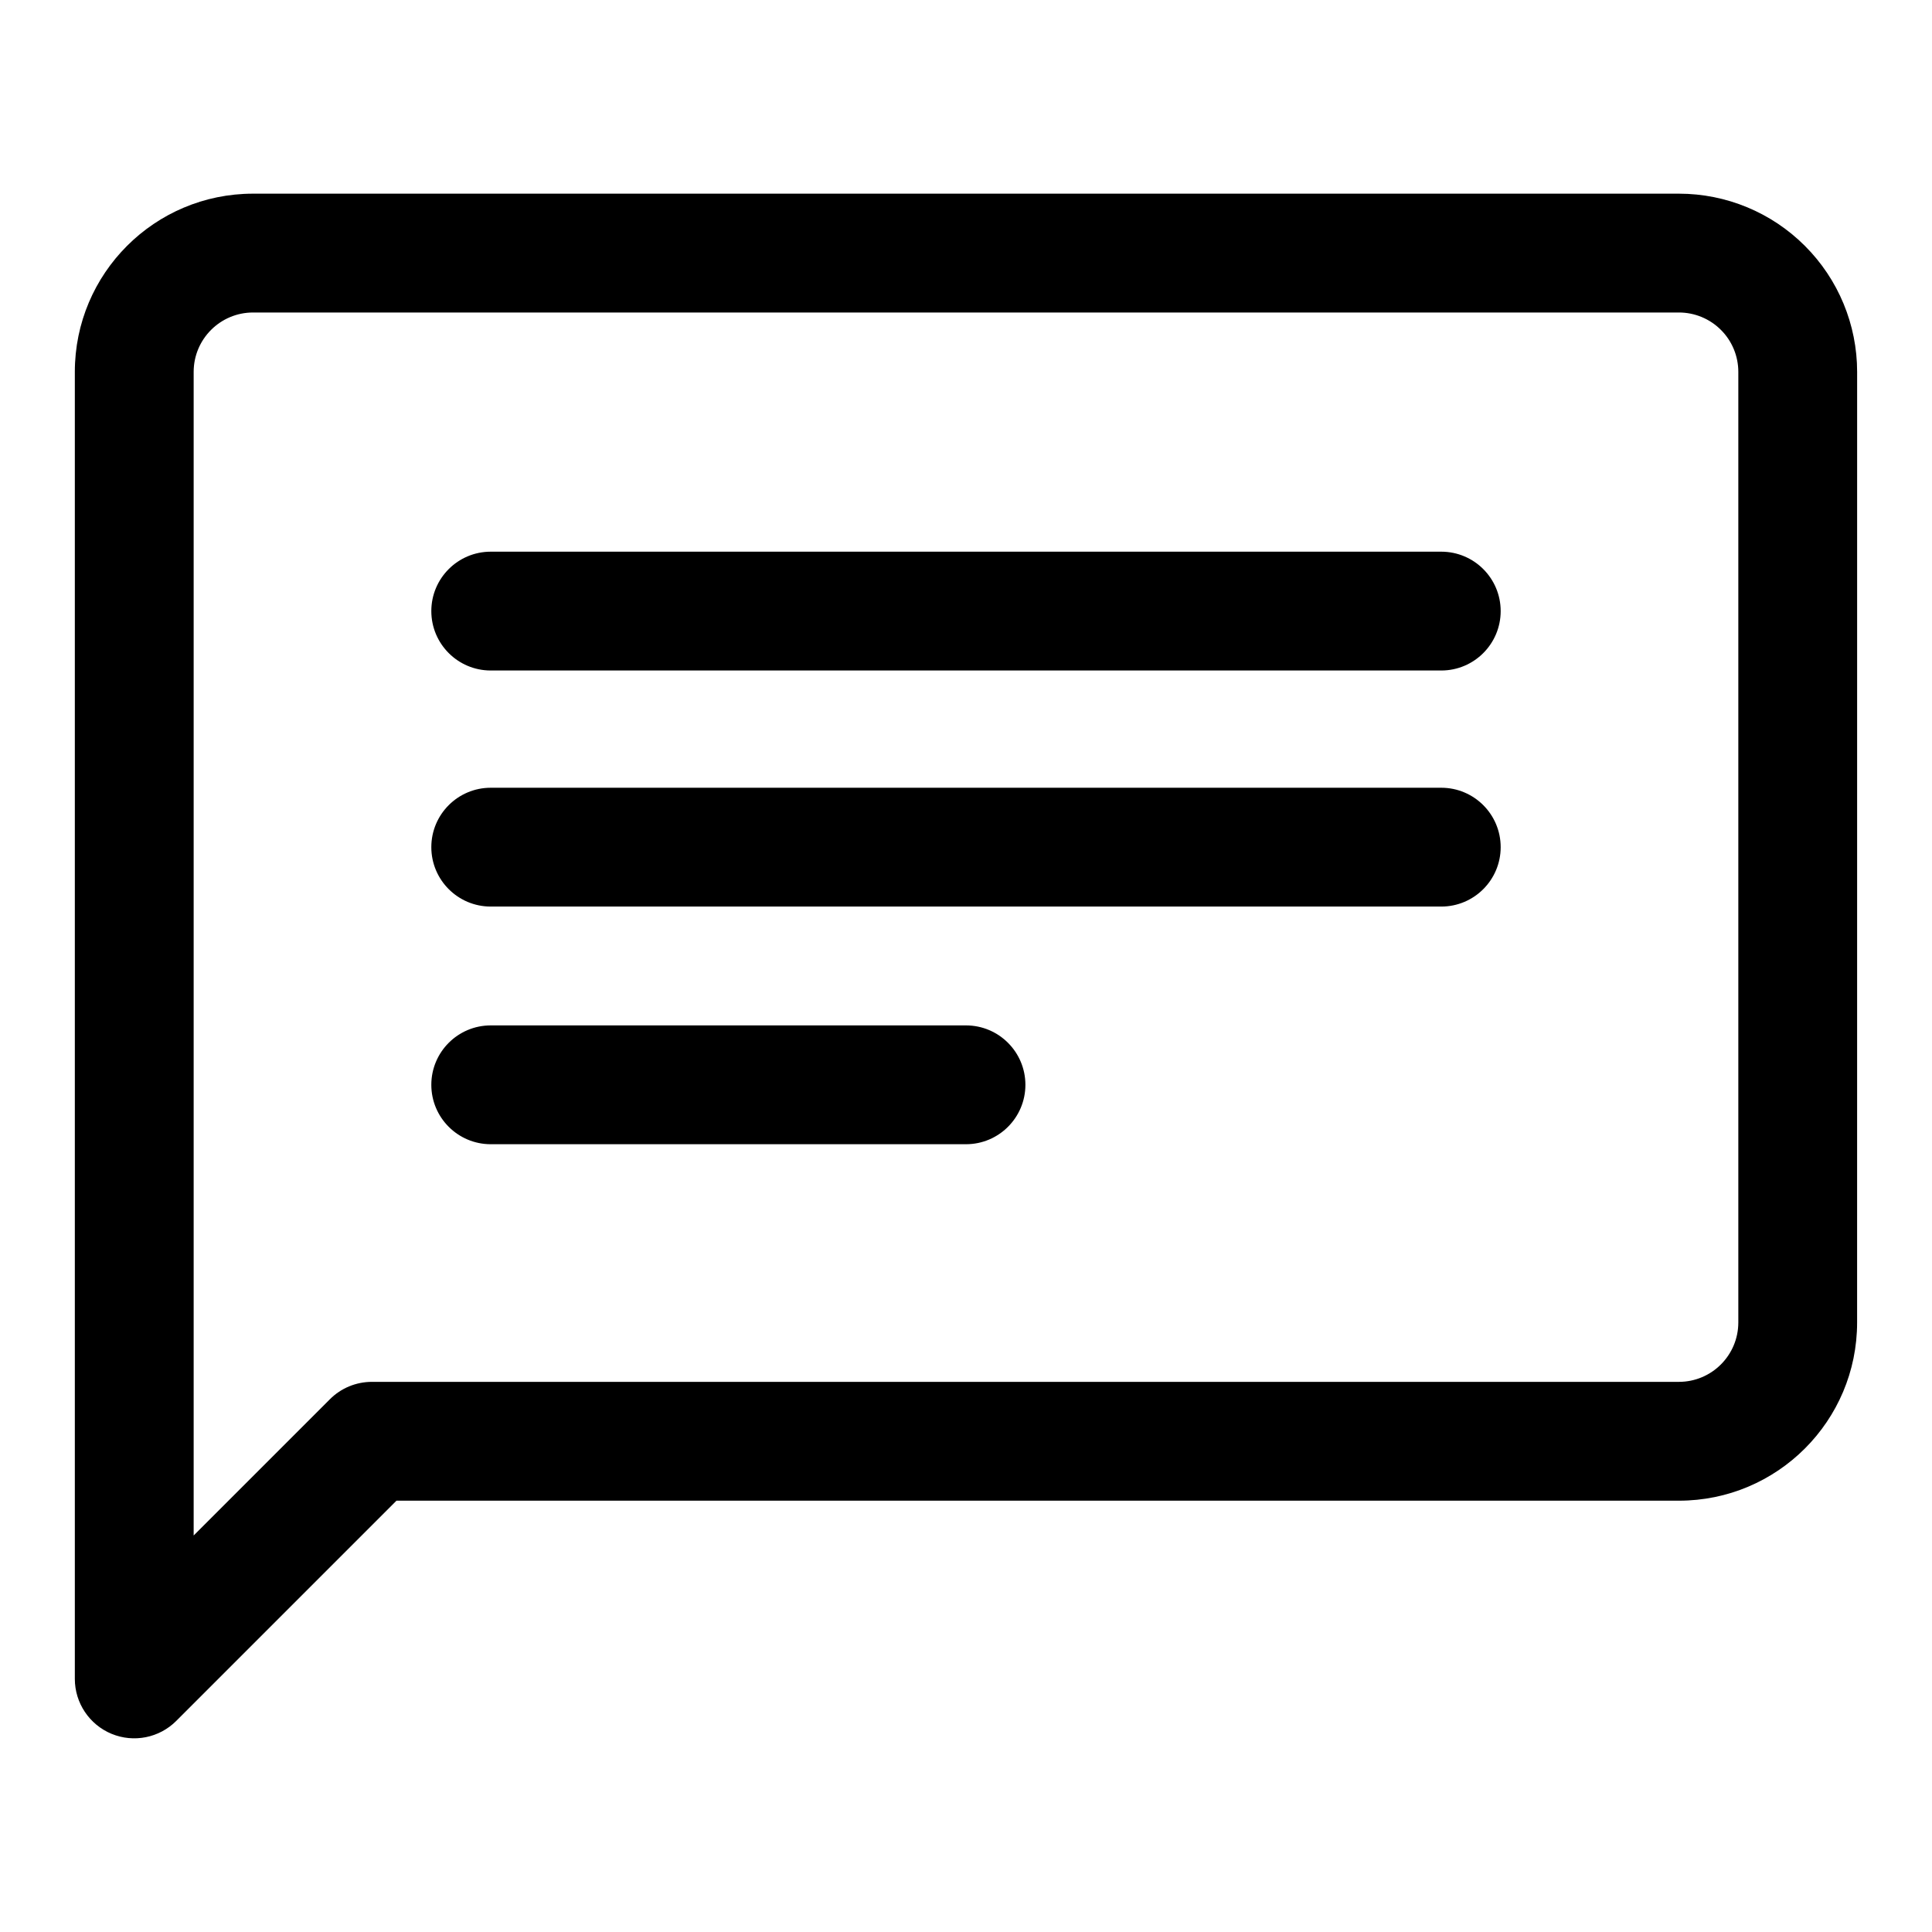 <?xml version="1.0" encoding="UTF-8"?>
<!-- Uploaded to: ICON Repo, www.iconrepo.com, Generator: ICON Repo Mixer Tools -->
<svg fill="#000000" width="800px" height="800px" version="1.1" viewBox="144 144 512 512" xmlns="http://www.w3.org/2000/svg">
 <g fill-rule="evenodd">
  <path d="m636.16 242.56c0-12.531-4.977-24.547-13.84-33.395-8.848-8.863-20.859-13.84-33.395-13.84h-377.86c-26.09 0-47.234 21.145-47.234 47.234v346.37c0 6.363 3.844 12.109 9.715 14.547 5.891 2.441 12.66 1.09 17.16-3.414l58.363-58.363h339.85c26.09 0 47.234-21.145 47.234-47.234zm-31.488 0v251.9c0 8.691-7.055 15.746-15.746 15.746h-346.37c-4.172 0-8.188 1.652-11.133 4.613l-36.102 36.102v-308.36c0-8.691 7.055-15.746 15.746-15.746h377.86c4.172 0 8.188 1.656 11.133 4.613 2.961 2.945 4.613 6.961 4.613 11.133z"/>
  <path d="m274.05 447.23h125.95c8.688 0 15.742-7.055 15.742-15.742 0-8.691-7.055-15.746-15.742-15.746h-125.95c-8.691 0-15.746 7.055-15.746 15.746 0 8.688 7.055 15.742 15.746 15.742z"/>
  <path d="m274.05 384.25h251.9c8.691 0 15.746-7.055 15.746-15.742 0-8.691-7.055-15.746-15.746-15.746h-251.9c-8.691 0-15.746 7.055-15.746 15.746 0 8.688 7.055 15.742 15.746 15.742z"/>
  <path d="m274.05 321.69h251.9c8.691 0 15.746-7.055 15.746-15.746s-7.055-15.742-15.746-15.742h-251.9c-8.691 0-15.746 7.051-15.746 15.742s7.055 15.746 15.746 15.746z"/>
 </g>
</svg>